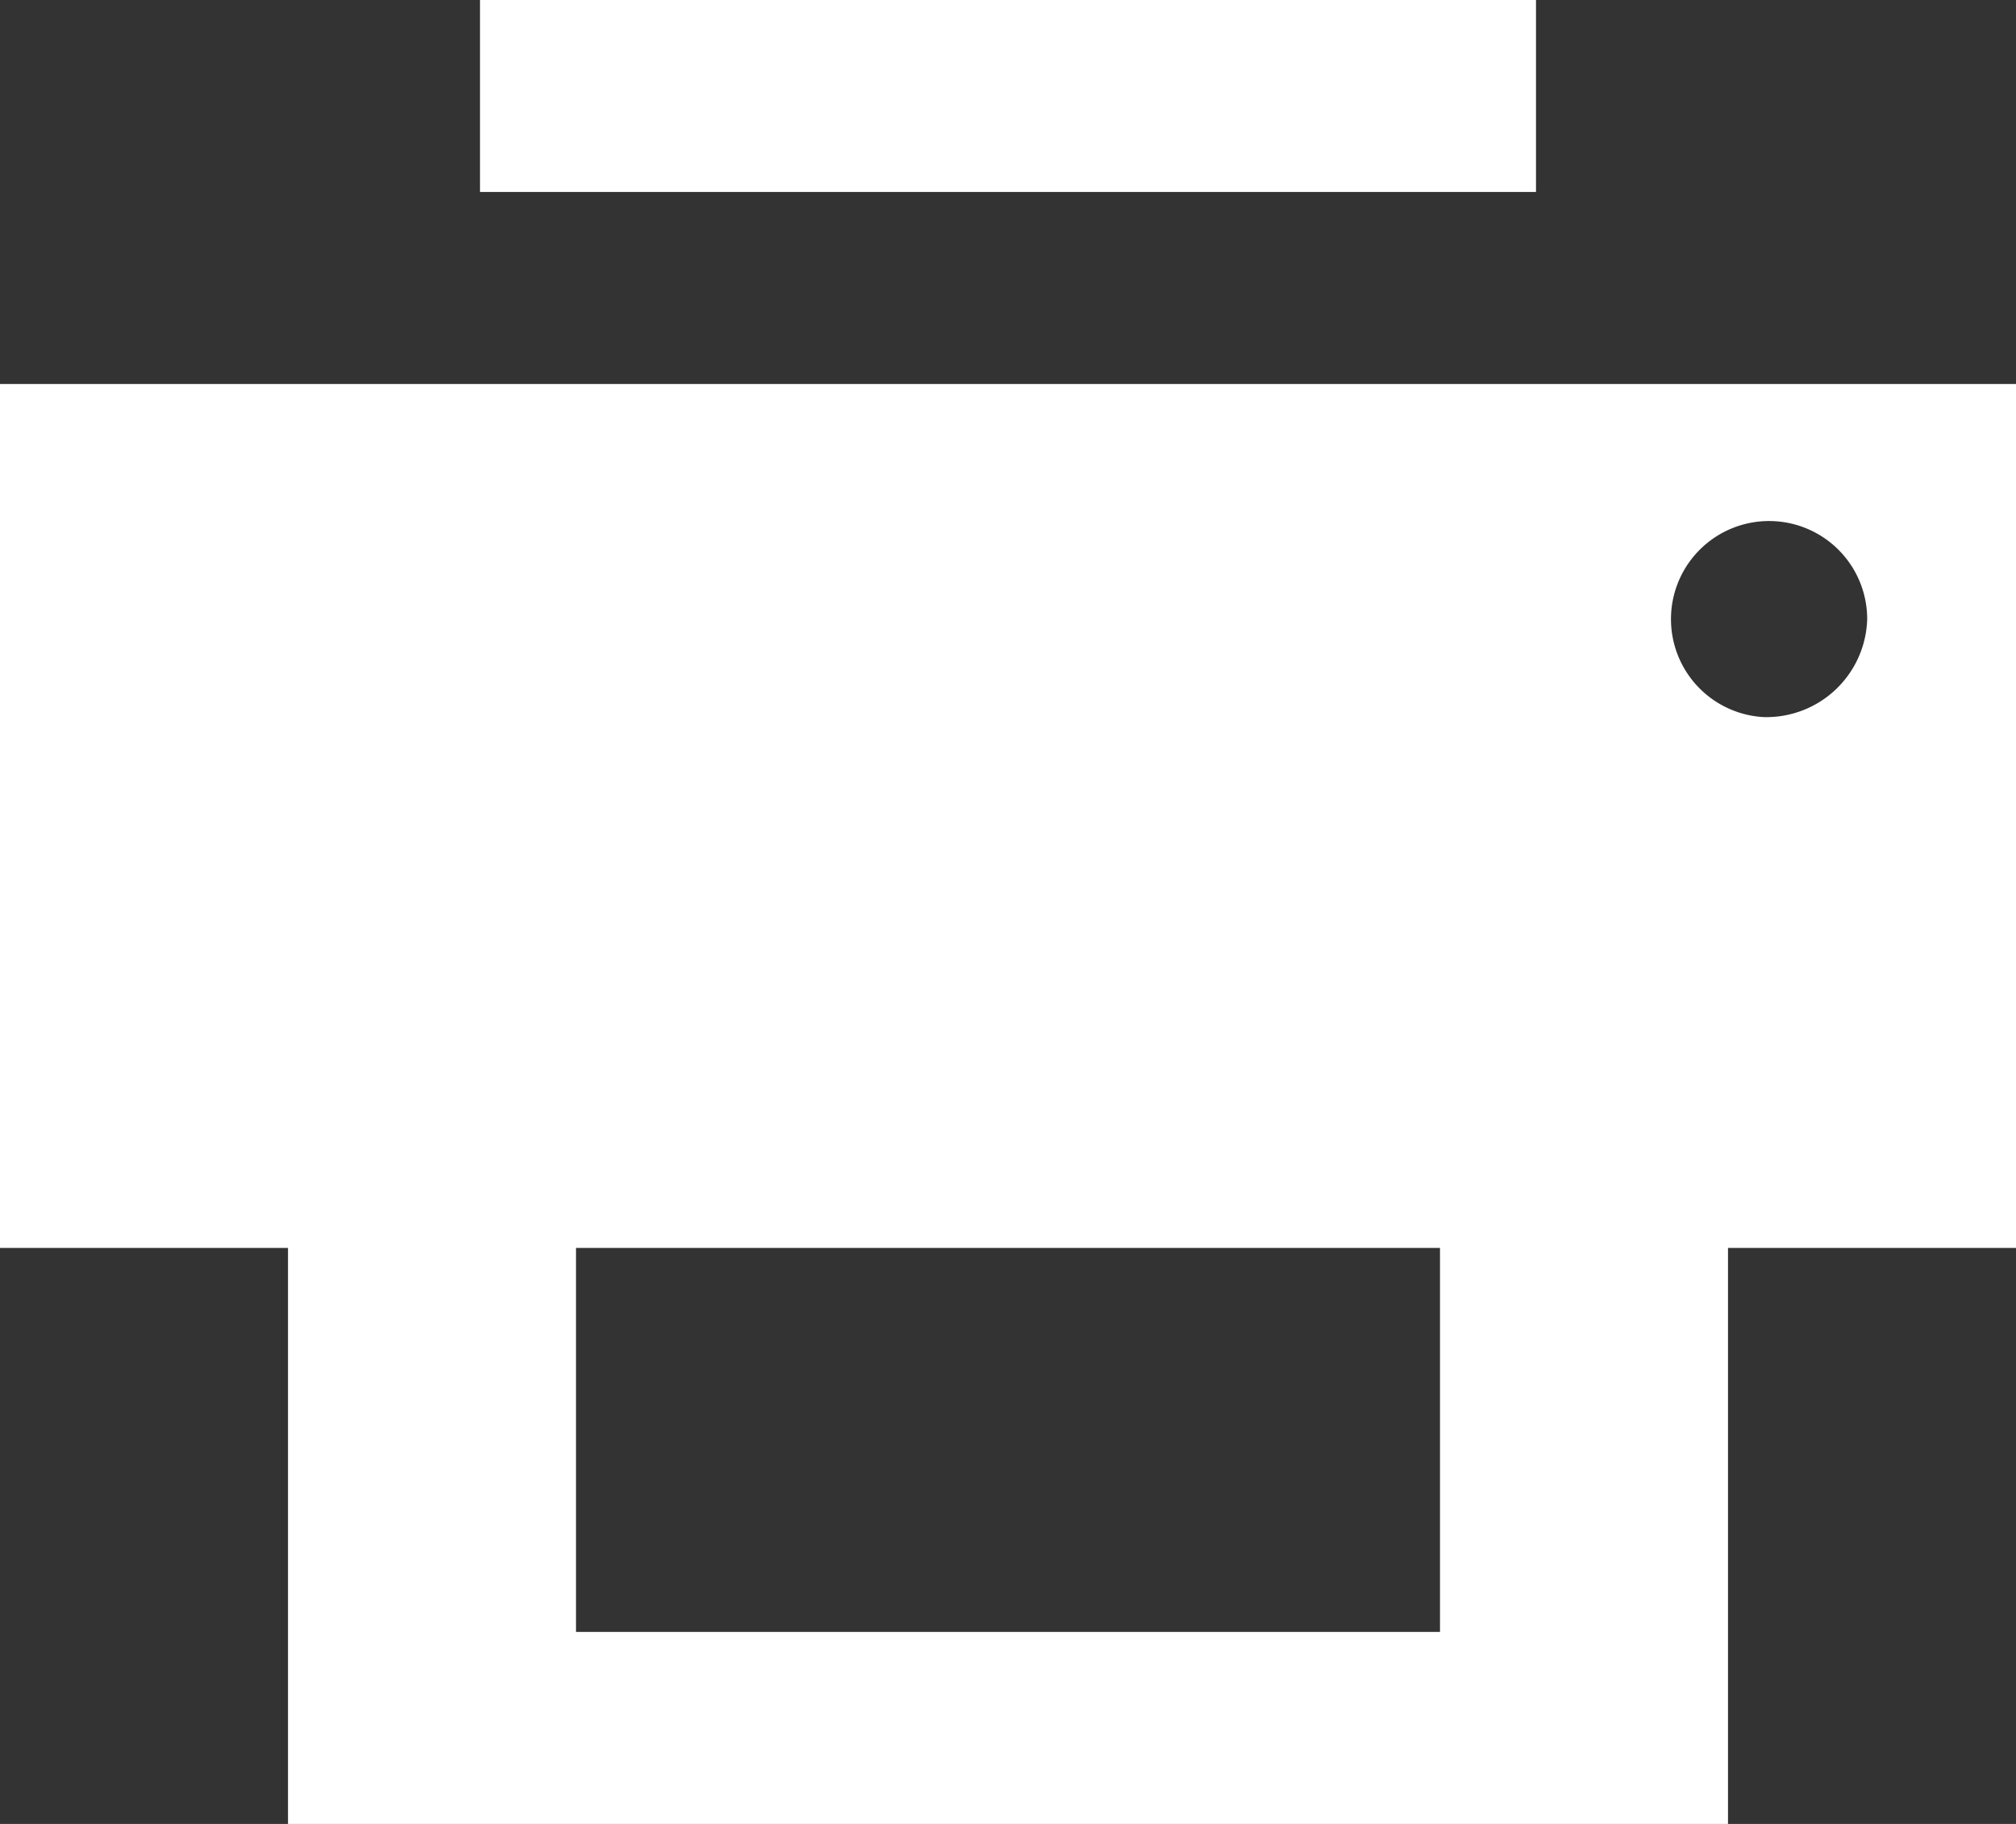 <svg xmlns="http://www.w3.org/2000/svg" width="21" height="19" viewBox="0 0 21 19">
  <rect x="0" y="0" width="21" height="19" fill="#333333" stroke="none"/>
<defs>
    <style>
      .cls-1 {
        fill: #fff;
        fill-rule: evenodd;
      }
    </style>
  </defs>
  <path id="nav_print" class="cls-1" d="M1230,1030h-11v2h11v-2Zm-16,4v9h3v6h15v-6h3v-9h-21Zm15,13h-9v-4h9v4Zm3.37-9.53a1.022,1.022,0,1,1,1.08-1.02A1.051,1.051,0,0,1,1232.37,1037.47Z" transform="translate(-1214 -1030)"/>
</svg>
